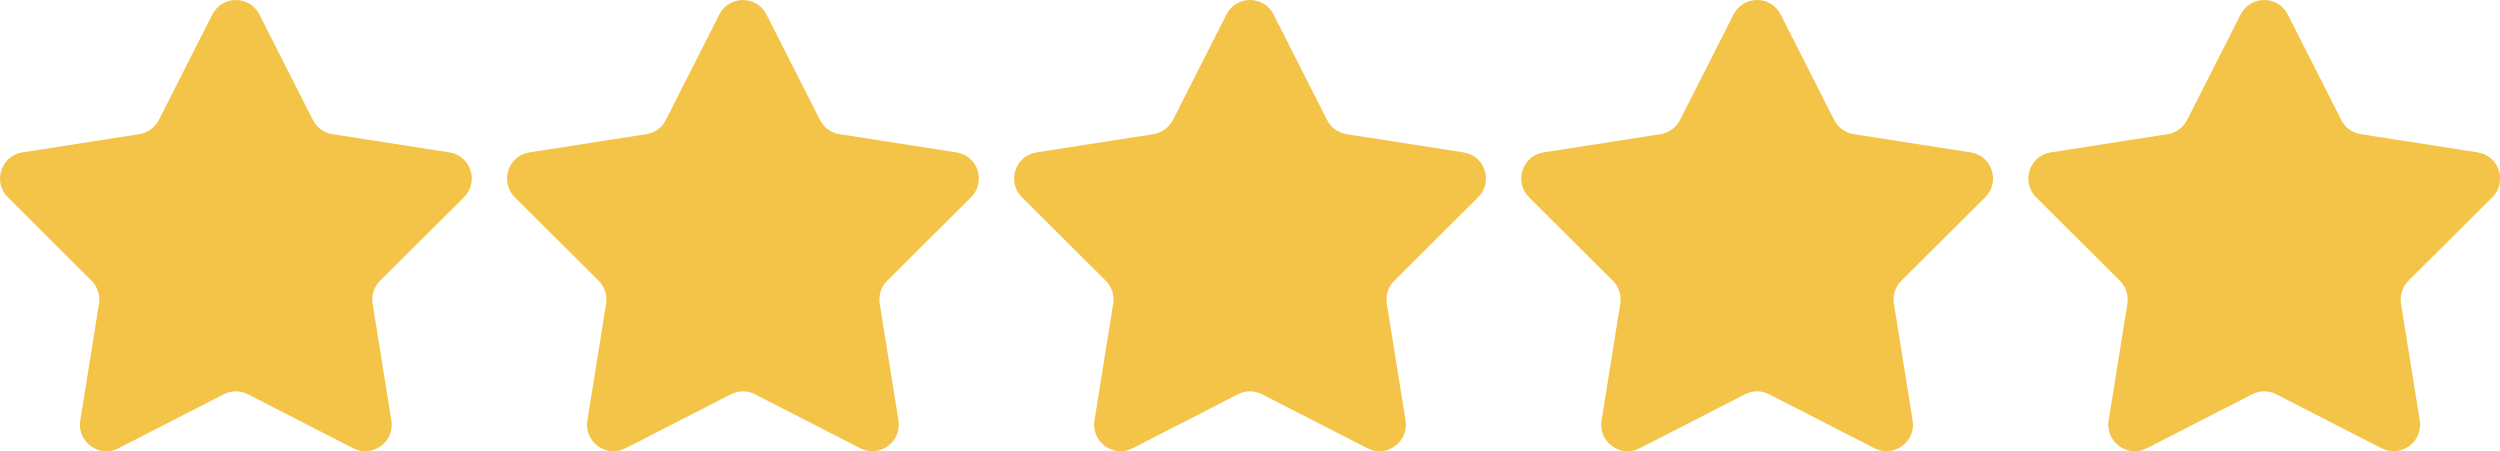 <?xml version="1.0" encoding="UTF-8"?>
<svg id="_レイヤー_2" data-name="レイヤー_2" xmlns="http://www.w3.org/2000/svg" viewBox="0 0 249.51 45.03">
  <defs>
    <style>
      .cls-1 {
        fill: #f4c448;
      }
    </style>
  </defs>
  <g id="_レイヤー_1-2" data-name="レイヤー_1">
    <g>
      <path class="cls-1" d="M25.89,1.45l5.34,10.53c.38.76,1.11,1.28,1.95,1.41l11.67,1.82c2.14.33,2.99,2.95,1.45,4.48l-8.37,8.33c-.6.6-.88,1.45-.74,2.29l1.87,11.66c.34,2.13-1.88,3.75-3.81,2.77l-10.51-5.39c-.76-.39-1.65-.39-2.41,0l-10.51,5.39c-1.92.99-4.15-.63-3.81-2.77l1.87-11.66c.13-.84-.14-1.69-.74-2.29L.78,19.69c-1.53-1.52-.68-4.14,1.45-4.48l11.67-1.82c.84-.13,1.56-.66,1.95-1.41L21.19,1.45c.98-1.93,3.73-1.93,4.71,0Z"/>
      <path class="cls-1" d="M76.5,1.45l5.34,10.53c.38.76,1.11,1.28,1.95,1.41l11.67,1.82c2.14.33,2.99,2.95,1.45,4.48l-8.37,8.33c-.6.6-.88,1.45-.74,2.29l1.87,11.66c.34,2.13-1.88,3.75-3.81,2.77l-10.51-5.39c-.76-.39-1.65-.39-2.41,0l-10.51,5.39c-1.92.99-4.15-.63-3.81-2.77l1.87-11.66c.13-.84-.14-1.69-.74-2.29l-8.37-8.33c-1.53-1.52-.68-4.14,1.45-4.48l11.67-1.82c.84-.13,1.56-.66,1.95-1.41l5.34-10.53c.98-1.93,3.73-1.93,4.71,0Z"/>
      <path class="cls-1" d="M127.11,1.45l5.34,10.53c.38.76,1.11,1.28,1.95,1.41l11.67,1.82c2.14.33,2.99,2.95,1.45,4.48l-8.37,8.33c-.6.6-.88,1.45-.74,2.29l1.87,11.66c.34,2.13-1.88,3.75-3.81,2.77l-10.51-5.39c-.76-.39-1.65-.39-2.41,0l-10.51,5.39c-1.92.99-4.15-.63-3.81-2.77l1.87-11.66c.13-.84-.14-1.69-.74-2.29l-8.37-8.33c-1.53-1.52-.68-4.14,1.45-4.48l11.67-1.82c.84-.13,1.56-.66,1.95-1.41l5.34-10.53c.98-1.93,3.73-1.93,4.71,0Z"/>
      <path class="cls-1" d="M177.72,1.45l5.34,10.53c.38.76,1.11,1.28,1.95,1.41l11.67,1.82c2.14.33,2.99,2.95,1.45,4.48l-8.37,8.33c-.6.6-.88,1.45-.74,2.29l1.87,11.66c.34,2.13-1.88,3.75-3.81,2.77l-10.51-5.39c-.76-.39-1.65-.39-2.41,0l-10.51,5.39c-1.92.99-4.15-.63-3.81-2.77l1.87-11.66c.13-.84-.14-1.69-.74-2.29l-8.37-8.33c-1.53-1.52-.68-4.14,1.45-4.48l11.67-1.82c.84-.13,1.56-.66,1.95-1.41l5.34-10.53c.98-1.93,3.73-1.93,4.71,0Z"/>
      <path class="cls-1" d="M228.33,1.45l5.34,10.53c.38.76,1.11,1.28,1.95,1.41l11.67,1.82c2.14.33,2.99,2.95,1.45,4.48l-8.37,8.33c-.6.6-.88,1.45-.74,2.29l1.87,11.66c.34,2.13-1.88,3.75-3.81,2.77l-10.51-5.39c-.76-.39-1.65-.39-2.41,0l-10.51,5.39c-1.92.99-4.15-.63-3.81-2.77l1.87-11.66c.13-.84-.14-1.69-.74-2.29l-8.37-8.33c-1.53-1.52-.68-4.14,1.45-4.48l11.67-1.82c.84-.13,1.56-.66,1.95-1.41l5.34-10.53c.98-1.93,3.73-1.93,4.71,0Z"/>
    </g>
  </g>
</svg>